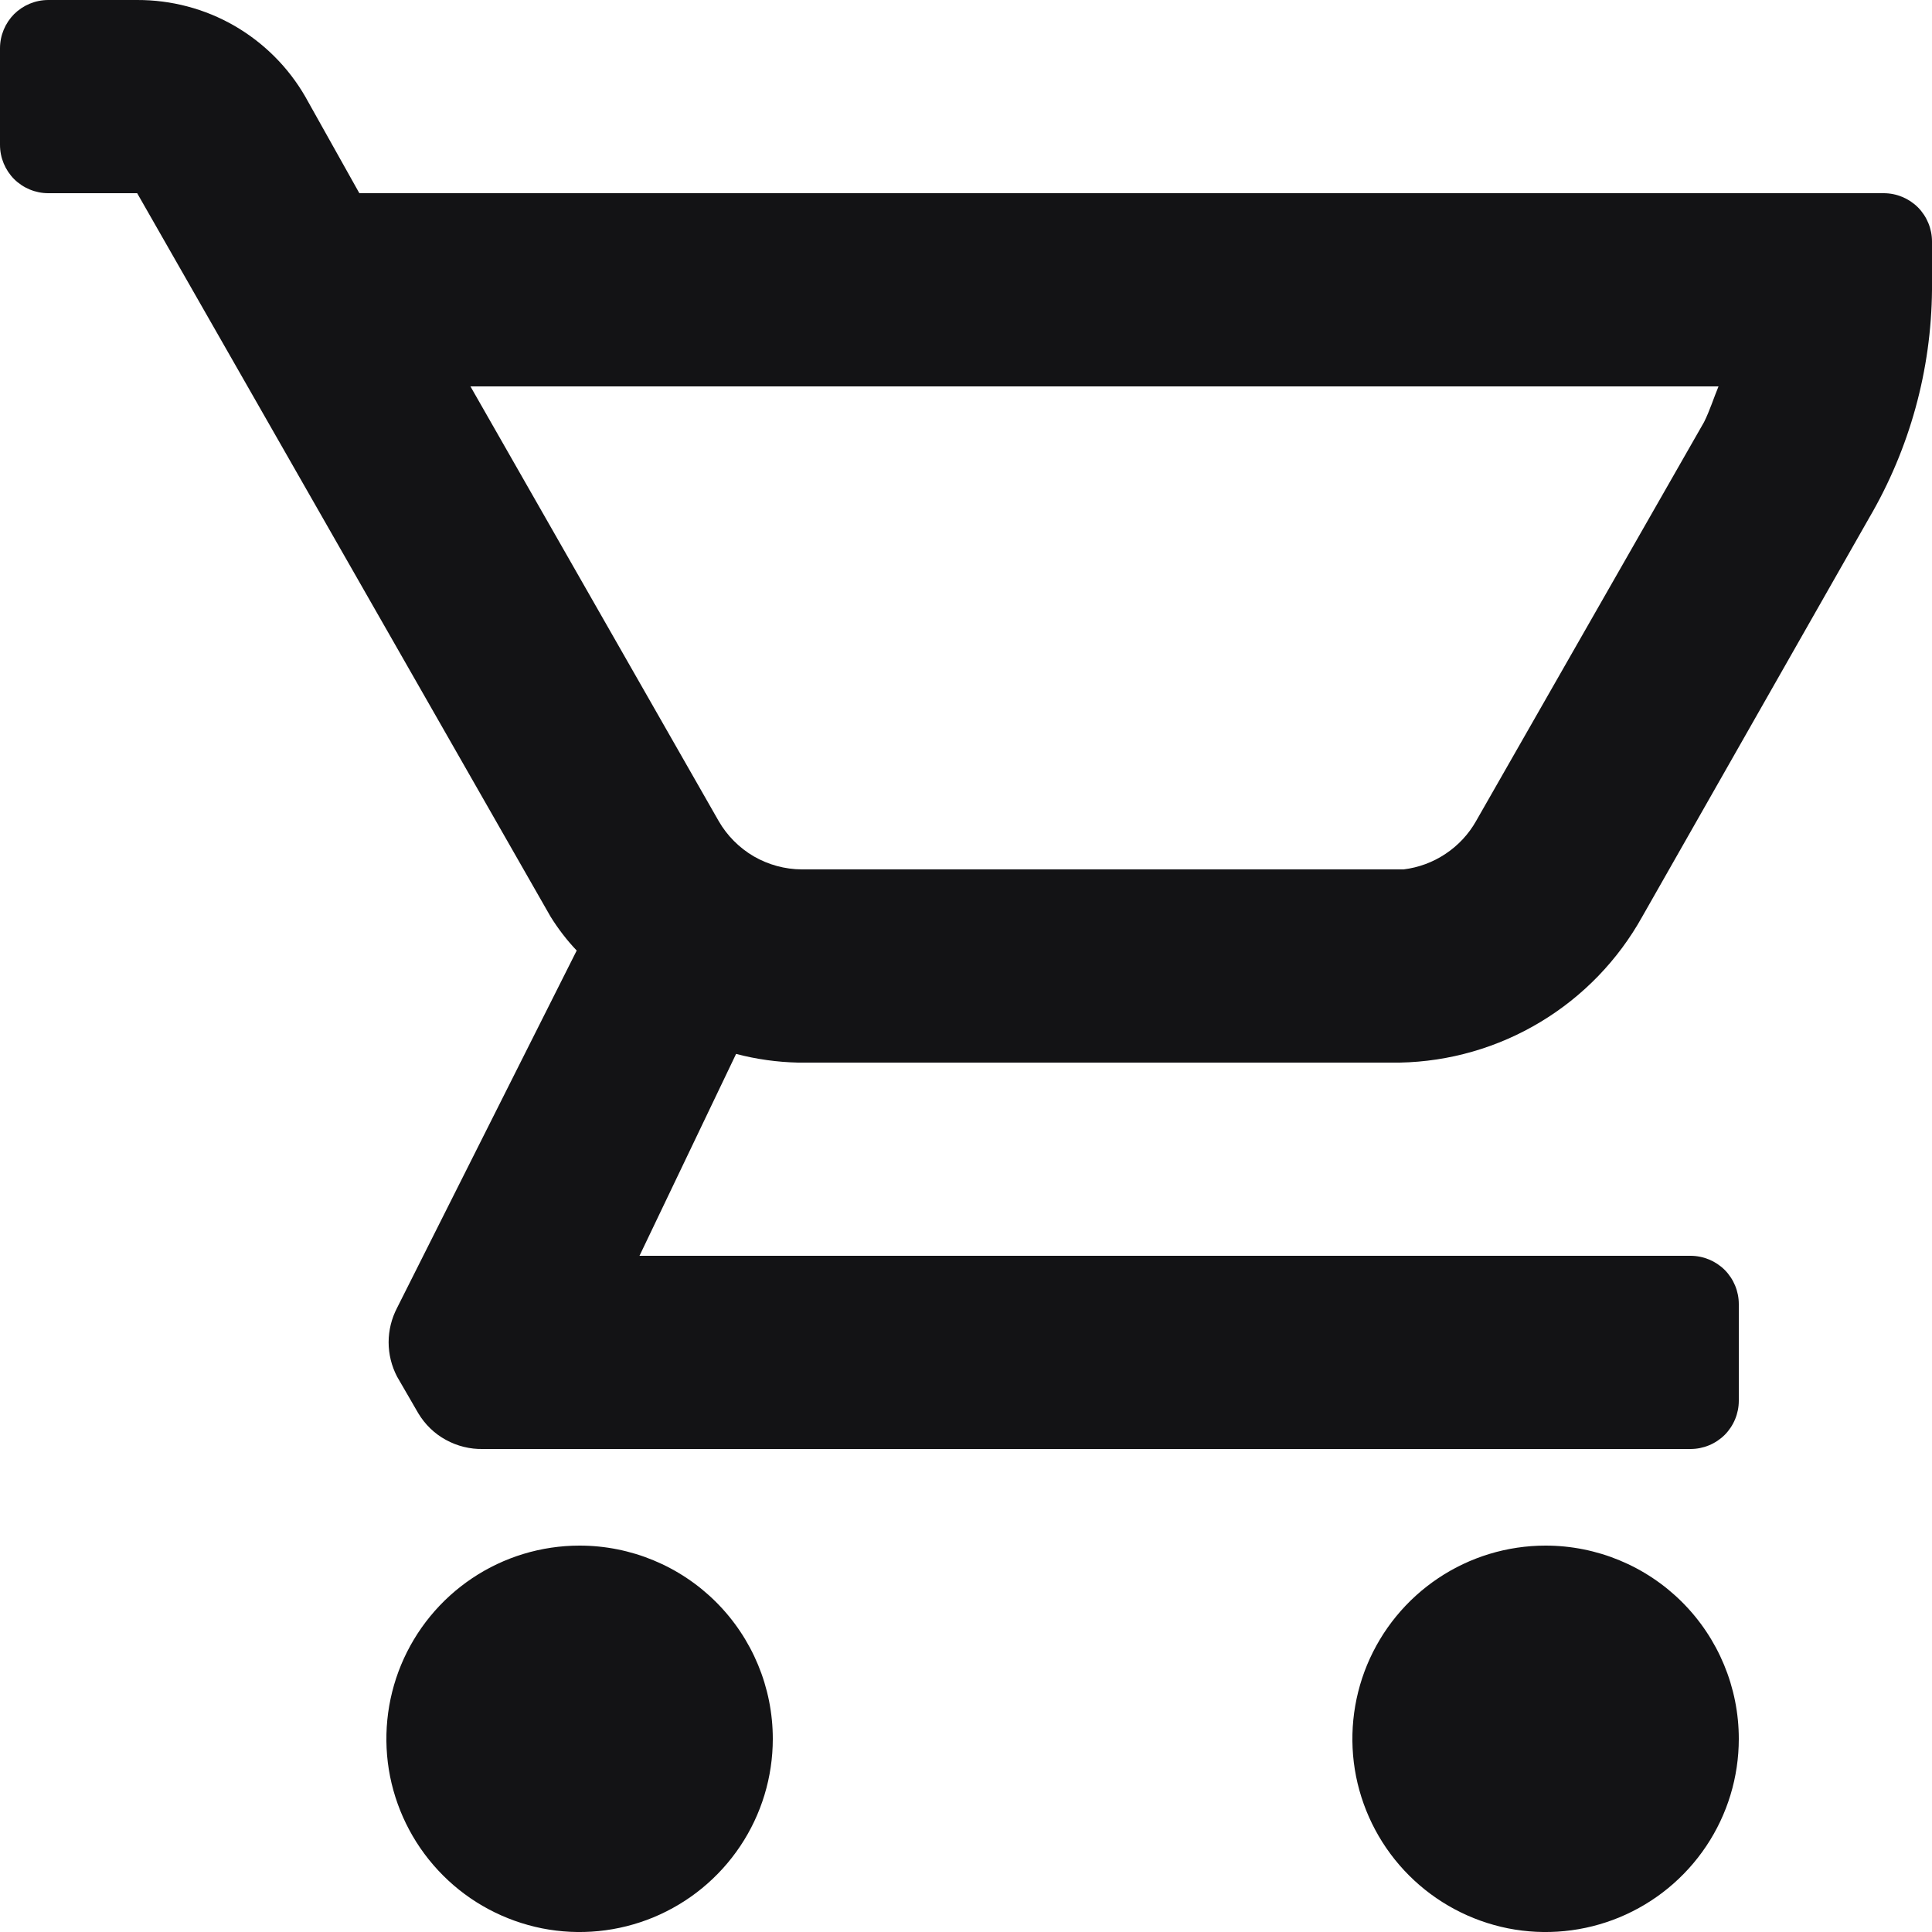 <svg width="20" height="20" viewBox="0 0 20 20" fill="none" xmlns="http://www.w3.org/2000/svg">
<path d="M19.5 2H3.72L3.16 1C2.984 0.695 2.73 0.442 2.425 0.266C2.119 0.09 1.772 -0.001 1.42 1.57658e-05H0.5C0.367 1.57658e-05 0.24 0.053 0.146 0.146C0.053 0.24 0 0.367 0 0.5V1.5C0 1.633 0.053 1.76 0.146 1.854C0.24 1.947 0.367 2 0.5 2H1.42L5.7 9.49C5.778 9.615 5.868 9.733 5.97 9.84L4.11 13.54C4.053 13.65 4.023 13.771 4.023 13.895C4.023 14.019 4.053 14.14 4.11 14.25L4.33 14.63C4.399 14.745 4.497 14.841 4.615 14.905C4.733 14.97 4.866 15.003 5 15H17.5C17.633 15 17.76 14.947 17.854 14.854C17.947 14.76 18 14.633 18 14.5V13.5C18 13.367 17.947 13.24 17.854 13.146C17.76 13.053 17.633 13 17.5 13H6.62L7.62 10.91C7.829 10.965 8.044 10.995 8.26 11H14.49C15.004 10.99 15.506 10.845 15.946 10.58C16.387 10.315 16.75 9.939 17 9.49L19.35 5.36C19.769 4.643 19.993 3.83 20 3V2.5C20 2.367 19.947 2.24 19.854 2.146C19.76 2.053 19.633 2 19.5 2ZM15.28 8.5C15.203 8.636 15.095 8.752 14.964 8.839C14.834 8.926 14.685 8.981 14.53 9H8.3C8.125 8.999 7.954 8.952 7.803 8.865C7.653 8.777 7.527 8.651 7.44 8.5L4.87 4H17.79C17.74 4.12 17.7 4.25 17.64 4.37L15.28 8.5ZM16 16C15.604 16 15.218 16.117 14.889 16.337C14.56 16.557 14.304 16.869 14.152 17.235C14.001 17.6 13.961 18.002 14.038 18.39C14.116 18.778 14.306 19.134 14.586 19.414C14.866 19.694 15.222 19.884 15.61 19.962C15.998 20.039 16.4 19.999 16.765 19.848C17.131 19.696 17.443 19.44 17.663 19.111C17.883 18.782 18 18.396 18 18C18 17.47 17.789 16.961 17.414 16.586C17.039 16.211 16.53 16 16 16ZM6 16C5.604 16 5.218 16.117 4.889 16.337C4.56 16.557 4.304 16.869 4.152 17.235C4.001 17.6 3.961 18.002 4.038 18.39C4.116 18.778 4.306 19.134 4.586 19.414C4.865 19.694 5.222 19.884 5.61 19.962C5.998 20.039 6.4 19.999 6.765 19.848C7.131 19.696 7.443 19.44 7.663 19.111C7.883 18.782 8 18.396 8 18C8 17.47 7.789 16.961 7.414 16.586C7.039 16.211 6.53 16 6 16Z" fill="#131315"/>
</svg>
